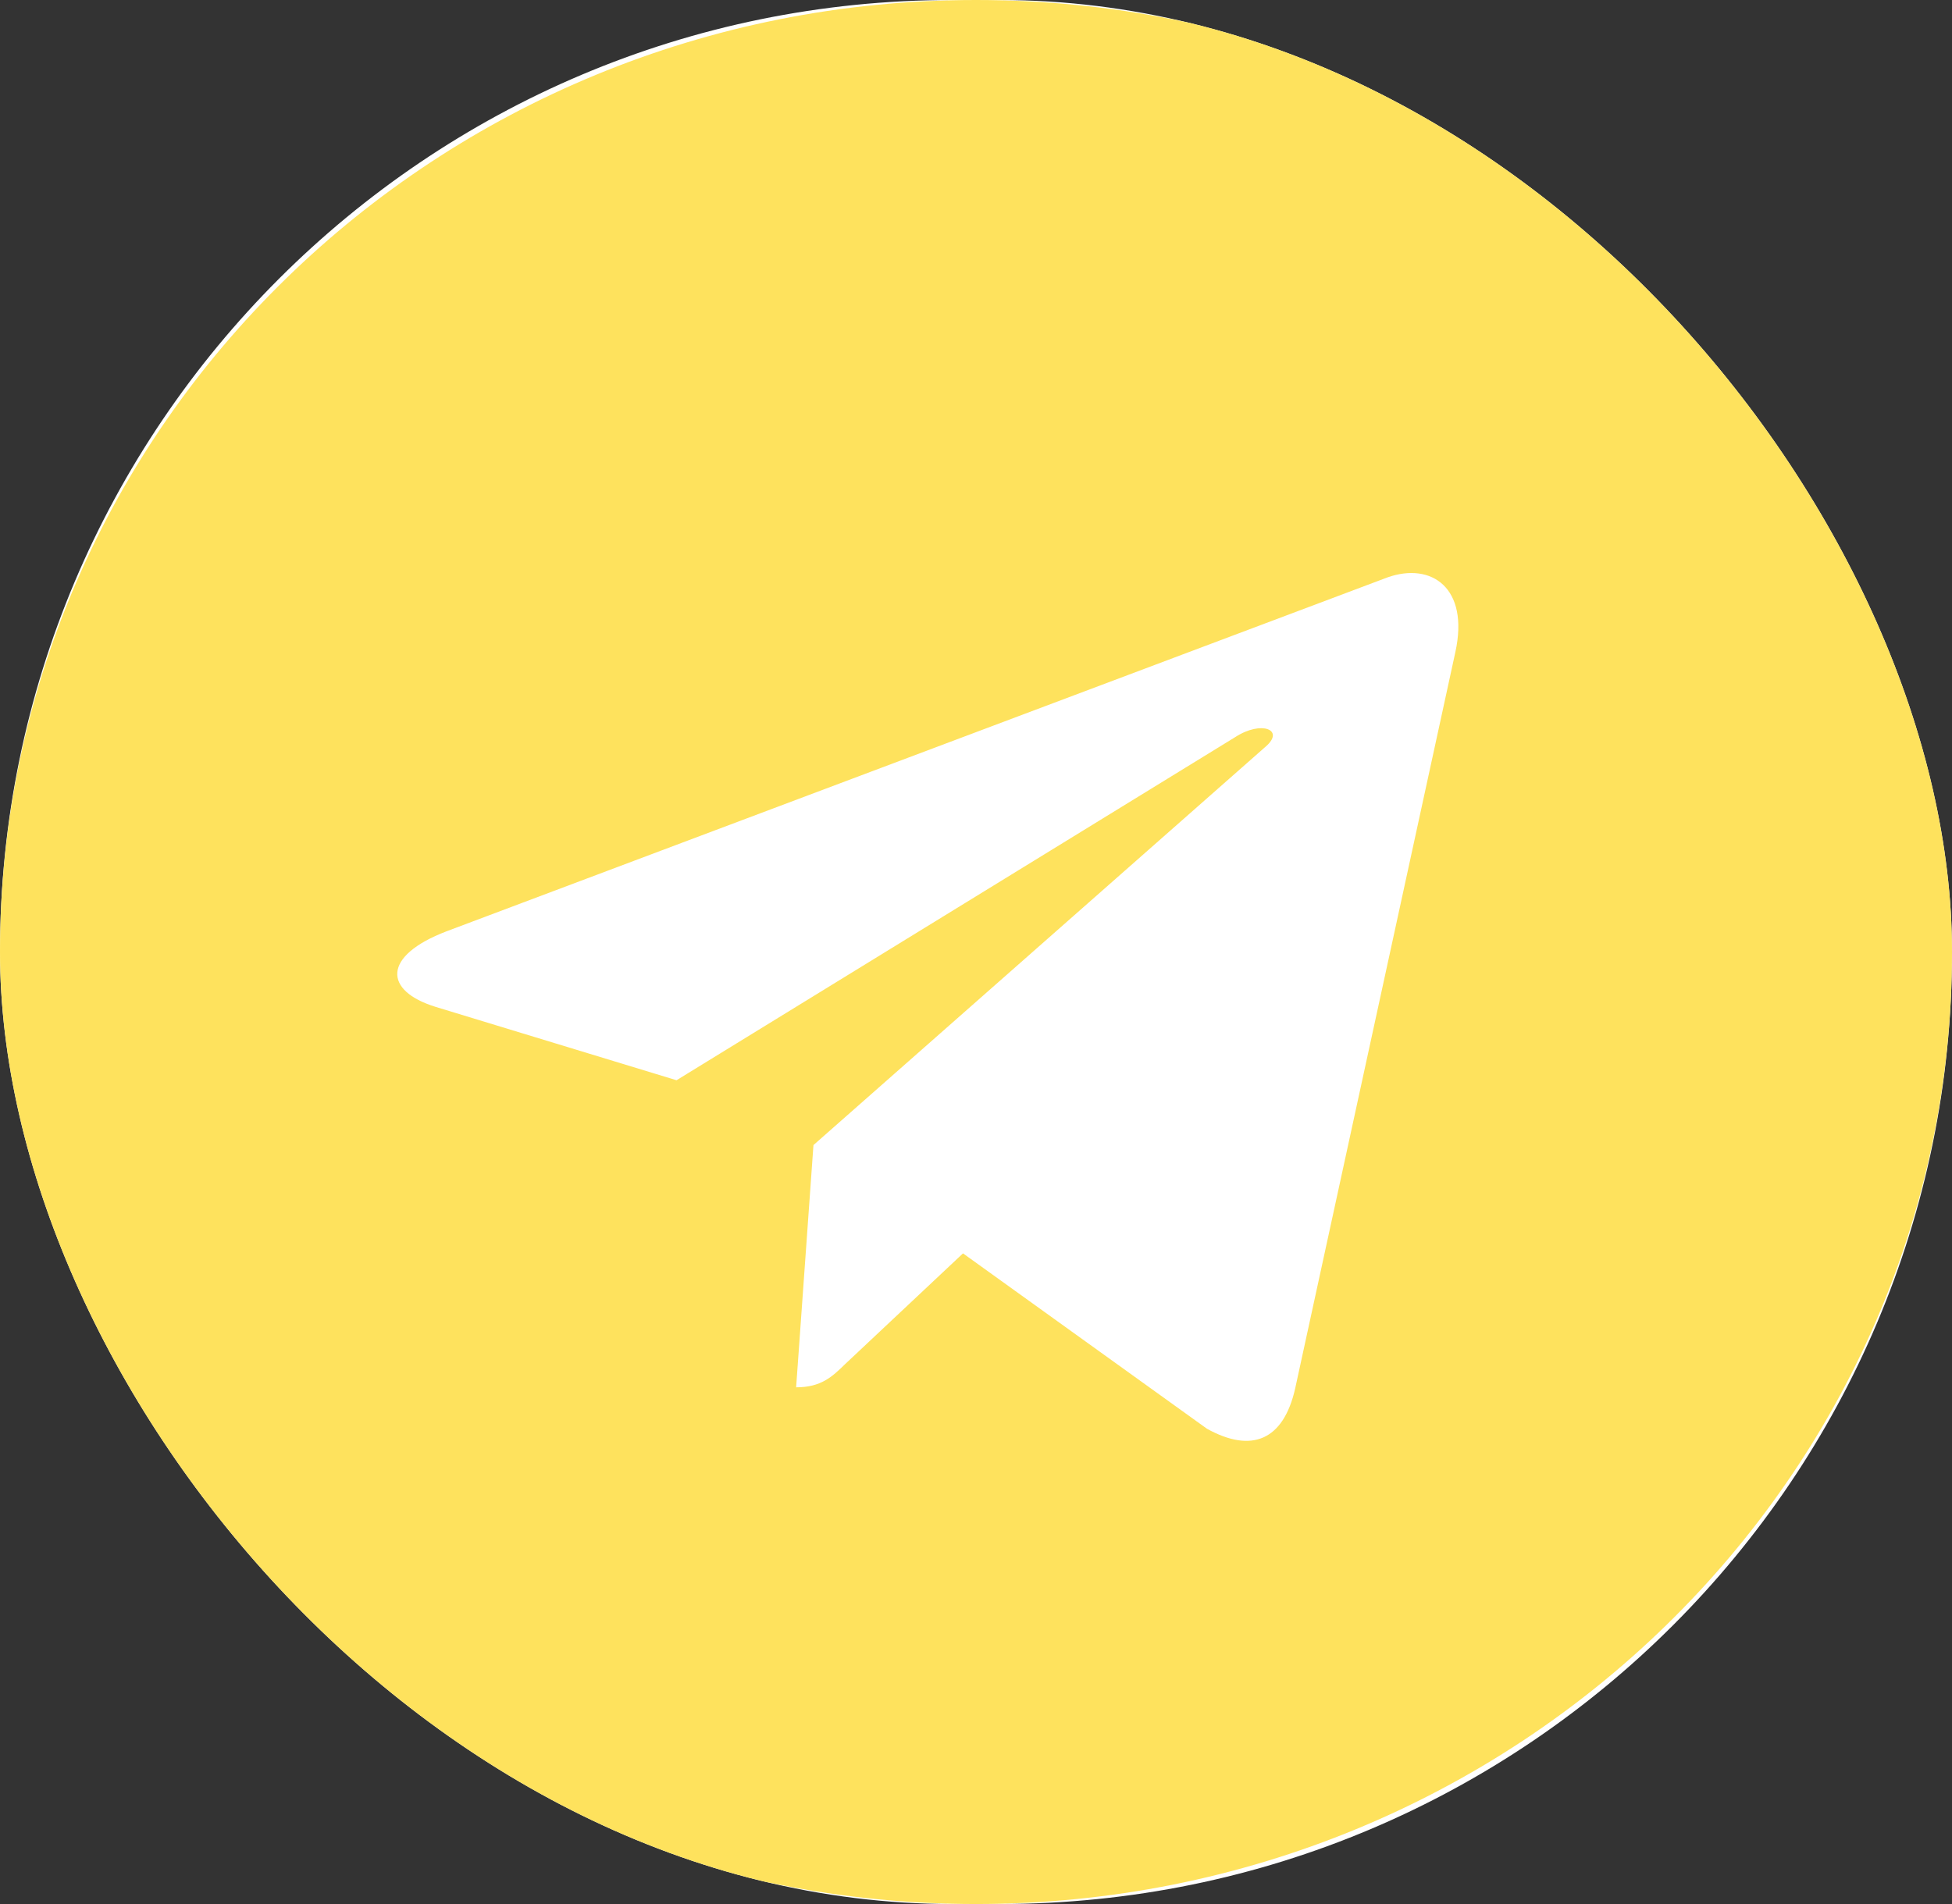 <?xml version="1.0" encoding="UTF-8"?> <svg xmlns="http://www.w3.org/2000/svg" width="41" height="40" viewBox="0 0 41 40" fill="none"><rect x="0" y="0" width="41" height="40" fill="#333333" stroke="none"/><g clip-path="url(#clip0_296_81)"><rect width="41" height="40" rx="20" fill="white"></rect><path d="M20.5 0C9.175 0 0 8.952 0 20C0 31.048 9.175 40 20.5 40C31.825 40 41 31.048 41 20C41 8.952 31.825 0 20.5 0ZM30.568 13.702L27.204 29.169C26.956 30.266 26.286 30.532 25.352 30.016L20.227 26.331L17.756 28.653C17.483 28.919 17.251 29.145 16.722 29.145L17.086 24.056L26.584 15.685C26.997 15.331 26.493 15.129 25.947 15.484L14.21 22.694L9.151 21.153C8.051 20.814 8.026 20.081 9.382 19.564L29.146 12.129C30.064 11.806 30.866 12.347 30.568 13.702Z" fill="#FEE25D"></path></g><defs><clipPath id="clip0_296_81"><rect width="41" height="40" rx="20" fill="white"></rect></clipPath></defs></svg> 